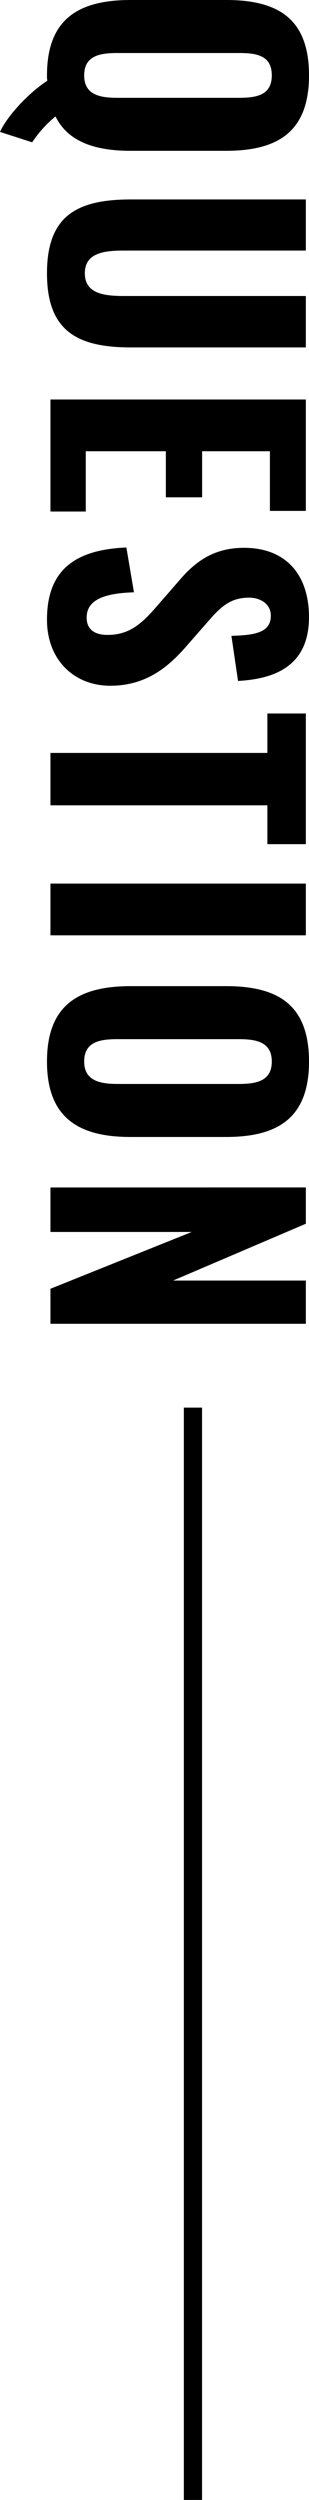 <svg xmlns="http://www.w3.org/2000/svg" width="50.96" height="411.952" viewBox="0 0 50.96 411.952">
  <g id="ttl" transform="translate(-56.68 -627.548)">
    <path id="パス_9907" data-name="パス 9907" d="M24.284,8.32,26,3.016A19.3,19.3,0,0,1,21.736-.832C25.844-2.86,27.4-7.228,27.4-13.208V-28.964c0-8.58-3.172-13.676-12.428-13.676C5.668-42.64,2.548-37.6,2.548-28.964v15.7C2.548-4.628,5.668.572,14.976.572A5.348,5.348,0,0,0,15.86.52C17.992,3.8,21.84,7.228,24.284,8.32ZM14.976-5.564c-3.328,0-3.692-2.7-3.692-5.564V-31.044c0-2.912.364-5.46,3.692-5.46,3.276,0,3.692,2.548,3.692,5.46v19.916C18.668-8.268,18.252-5.564,14.976-5.564ZM47.58.572c9.568,0,12.22-5.044,12.22-13.884V-42.12H51.324v30c0,3.224-.364,6.448-3.744,6.448s-3.744-3.224-3.744-6.448v-30H35.412v28.808C35.412-4.472,38.012.572,47.58.572ZM68.38,0H86.84V-5.824H76.908V-19.032H84.5v-5.98H76.908v-11.18h9.828V-42.12H68.38Zm36.3.572c6.552,0,10.868-4.42,10.868-10.452,0-5.72-2.912-9.412-6.448-12.48L104.832-26.1c-2.34-2.028-3.8-3.64-3.8-6.656,0-1.82.988-3.588,2.964-3.588,2.808,0,3.224,2.652,3.328,6.5l7.436-1.092c-.312-5.408-2.028-11.7-10.5-11.7-7.02,0-11.44,3.8-11.44,10.712,0,4.94,2.236,8.008,5.356,10.66l4.368,3.8c2.808,2.444,4.628,4.472,4.628,8.06,0,1.82-.676,3.432-2.86,3.432-2.756,0-4-2.548-4.16-7.8l-7.384,1.248C93.132-3.588,96.876.572,104.676.572ZM126.62,0h8.632V-35.776h6.4V-42.12H120.12v6.344h6.5Zm21.528,0h8.528V-42.12h-8.528Zm29.328.572c9.256,0,12.428-5.2,12.428-13.78V-28.964c0-8.58-3.172-13.676-12.428-13.676-9.308,0-12.428,5.044-12.428,13.676v15.7C165.048-4.628,168.168.572,177.476.572Zm0-6.136c-3.328,0-3.692-2.7-3.692-5.564V-31.044c0-2.912.468-5.46,3.692-5.46s3.692,2.548,3.692,5.46v19.916C181.168-8.268,180.7-5.564,177.476-5.564ZM198.224,0h7.332V-23.3L214.916,0h5.772V-42.12h-7.124v21.892L204.2-42.12h-5.98Z" transform="translate(65 625) rotate(90)"/>
    <line id="線_189" data-name="線 189" y2="180" transform="translate(88.5 859.5)" fill="none" stroke="#000" stroke-width="3"/>
  </g>
</svg>

